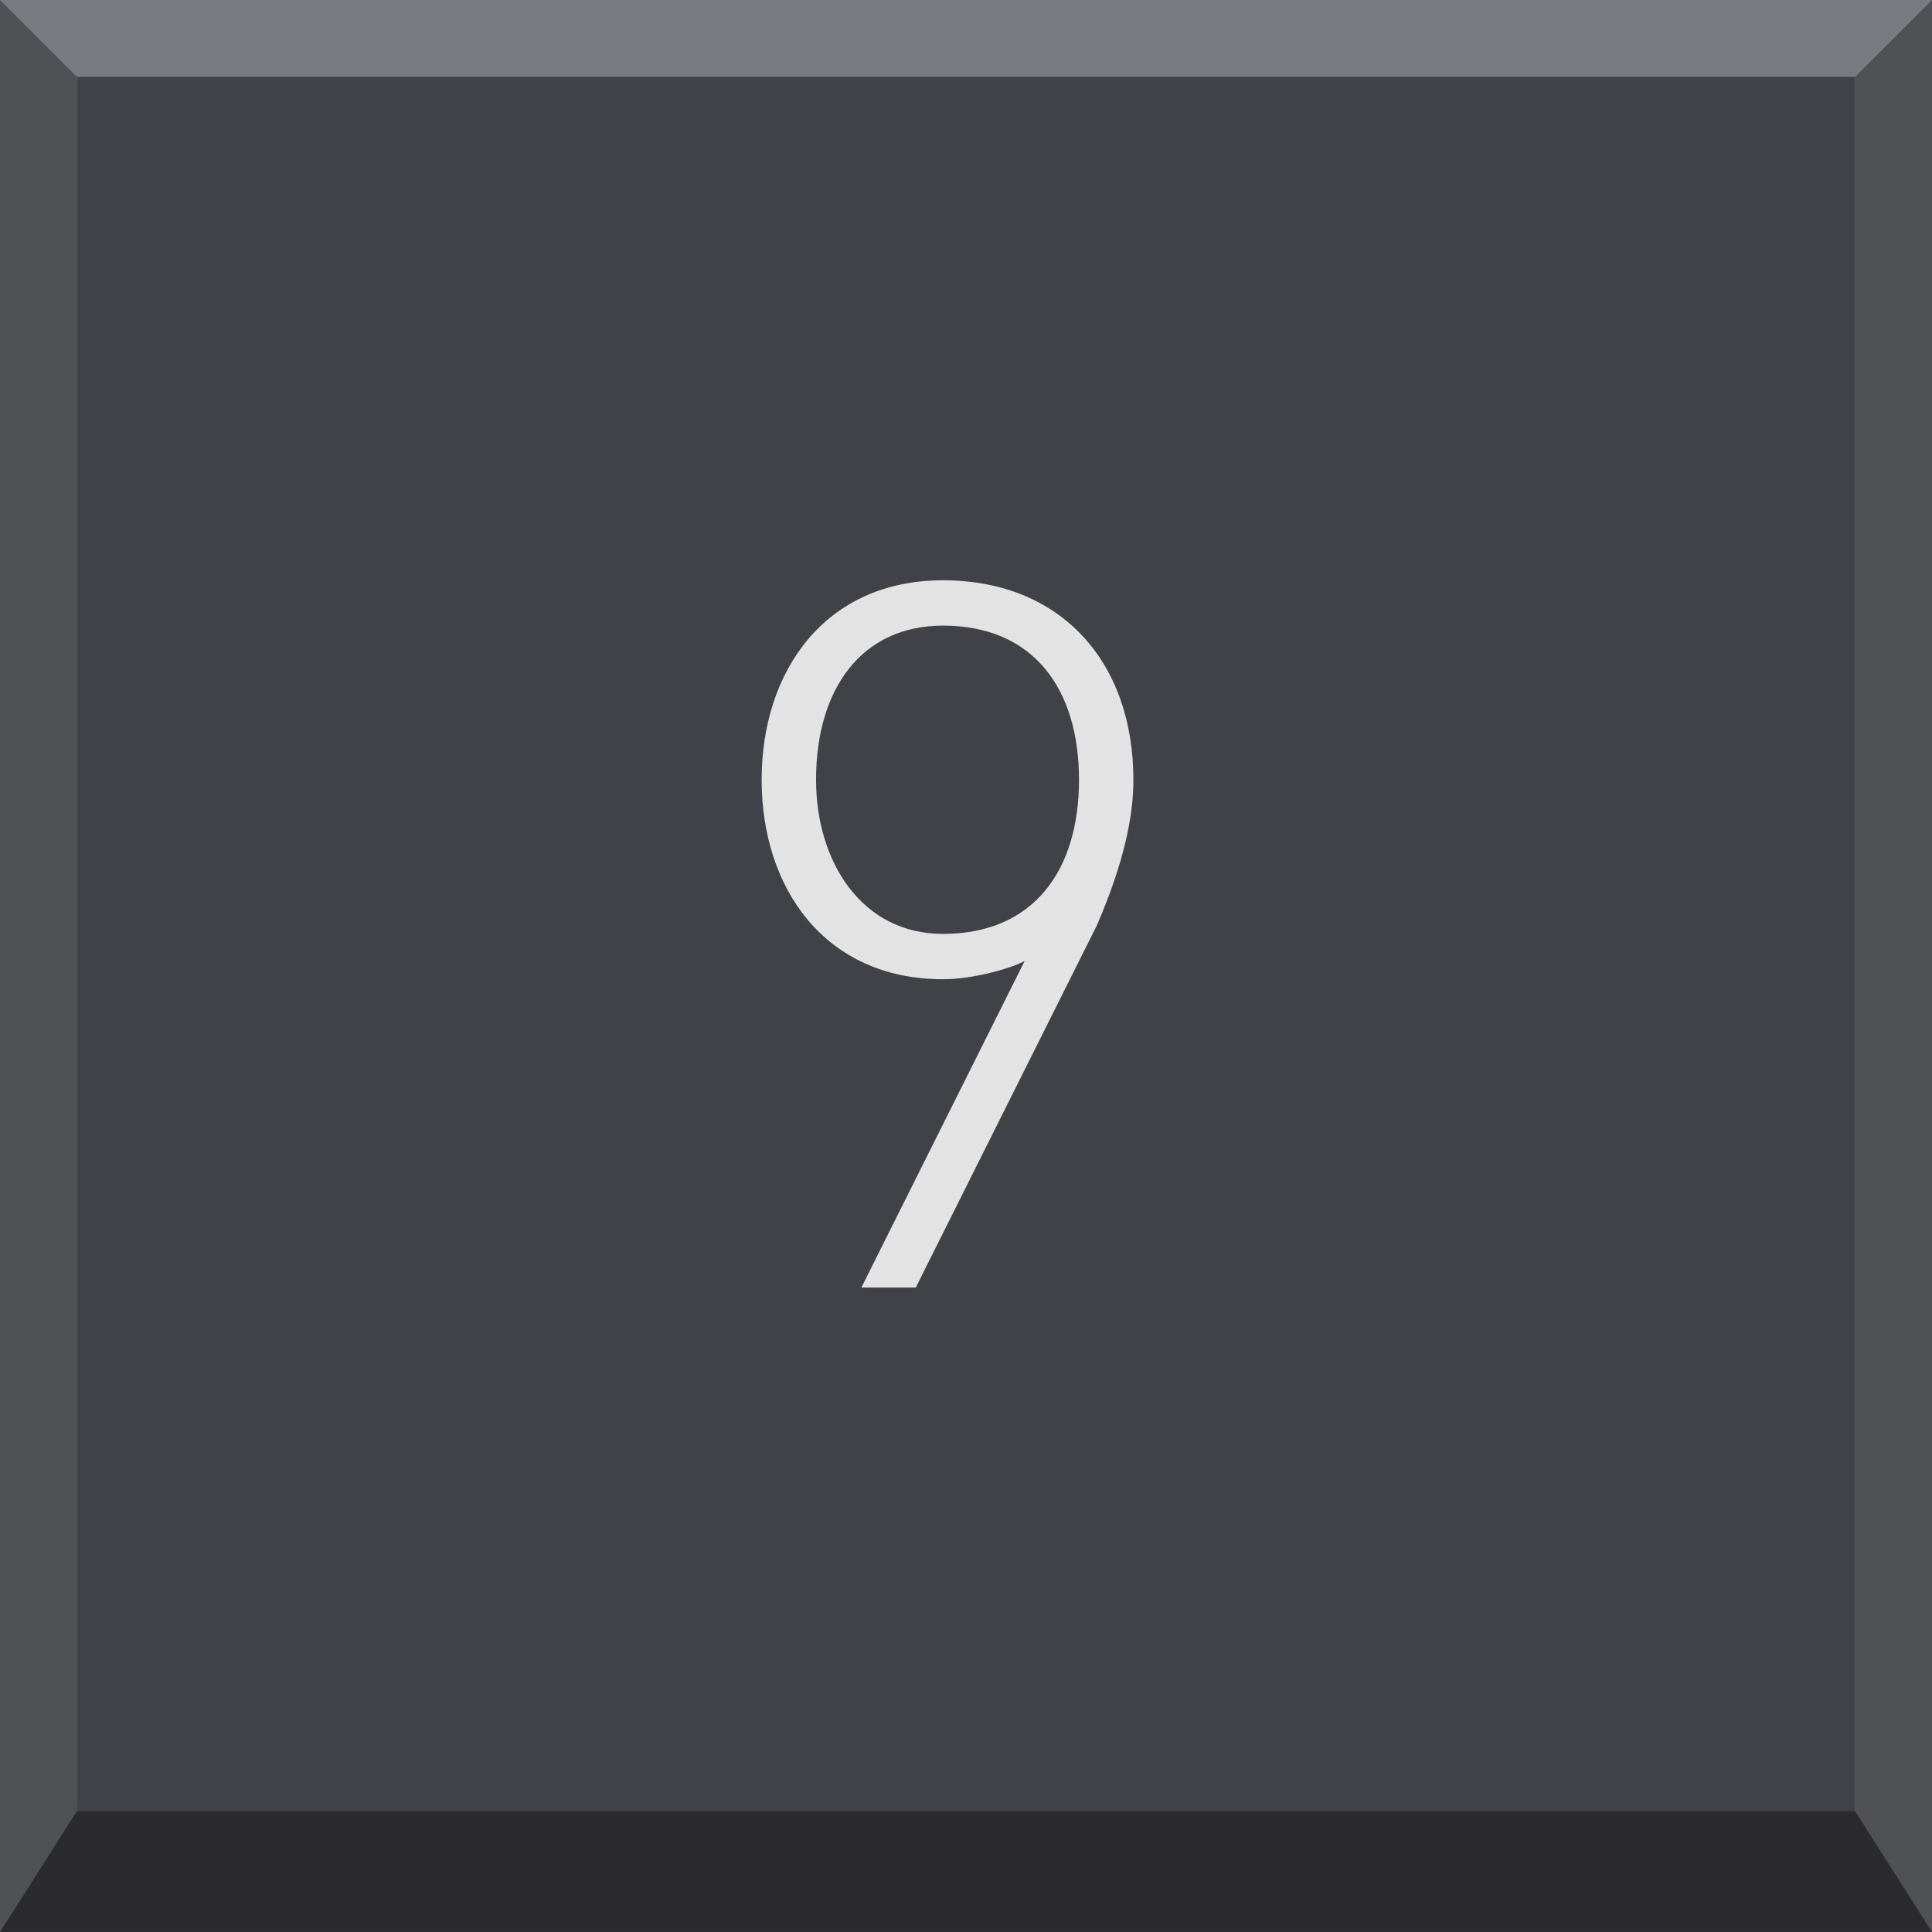 <?xml version="1.0" encoding="UTF-8" standalone="no"?>
<!-- Creator: CorelDRAW X7 -->

<svg
   xmlns:dc="http://purl.org/dc/elements/1.1/"
   xmlns:cc="http://creativecommons.org/ns#"
   xmlns:rdf="http://www.w3.org/1999/02/22-rdf-syntax-ns#"
   xmlns:svg="http://www.w3.org/2000/svg"
   xmlns="http://www.w3.org/2000/svg"
   xmlns:sodipodi="http://sodipodi.sourceforge.net/DTD/sodipodi-0.dtd"
   xmlns:inkscape="http://www.inkscape.org/namespaces/inkscape"
   xml:space="preserve"
   width="63.253mm"
   height="63.252mm"
   version="1.1"
   style="shape-rendering:geometricPrecision; text-rendering:geometricPrecision; image-rendering:optimizeQuality; fill-rule:evenodd; clip-rule:evenodd"
   viewBox="0 0 176 176"
   id="svg6790"
   inkscape:version="0.48.3.1 r9886"
   sodipodi:docname="Flat Style323.svg"><sodipodi:namedview
   pagecolor="#ffffff"
   bordercolor="#666666"
   borderopacity="1"
   objecttolerance="10"
   gridtolerance="10"
   guidetolerance="10"
   inkscape:pageopacity="0"
   inkscape:pageshadow="2"
   inkscape:window-width="640"
   inkscape:window-height="480"
   id="namedview6816"
   showgrid="false"
   inkscape:zoom="1.0529931"
   inkscape:cx="112.06205"
   inkscape:cy="112.06152"
   inkscape:window-x="48"
   inkscape:window-y="141"
   inkscape:window-maximized="0"
   inkscape:current-layer="svg6790" />
 <defs
   id="defs6792">
  <style
   type="text/css"
   id="style6794">
   
    .fil3 {fill:#E3E3E3;fill-rule:nonzero}
    .fil0 {fill:#7A7B80;fill-rule:nonzero}
    .fil1 {fill:#505155;fill-rule:nonzero}
    .fil2 {fill:#414148;fill-rule:nonzero}
    .fil4 {fill:#2B2B2D;fill-rule:nonzero}
   
  </style>
 
  
  
  
  
  
  
  
 </defs>
 <g
   id="_2084402811856">
   <polygon
   style="fill:#7a7b80;fill-rule:nonzero"
   id="polygon6799"
   points="0,0 176,0 176,176 0,176 "
   class="fil0" />
  </g><g
   id="_2084402811728">
   <polygon
   style="fill:#505155;fill-rule:nonzero"
   id="polygon6802"
   points="7,7 0,0 0,176 7,169 "
   class="fil1" />
  </g><g
   id="light"
   inkscape:label="#g6832"><g
     id="_2084402815152">
   <polygon
   class="fil2"
   points="7,7 169,7 169,169 7,169 "
   id="polygon6805"
   style="fill:#414148;fill-rule:nonzero" />
  </g></g><g
   id="_2084402815088">
   <polygon
   style="fill:#505155;fill-rule:nonzero"
   id="polygon6811"
   points="169,7 176,0 176,176 169,169 "
   class="fil1" />
  </g><g
   id="_2084402814192">
   <polygon
   style="fill:#2b2b2d;fill-rule:nonzero"
   id="polygon6814"
   points="7,165 0,176 176,176 169,165 "
   class="fil4" />
  </g>
<g
   transform="matrix(0.826,0,0,0.826,6.1680326e-5,-0.001)"
   style="fill-rule:evenodd"
   id="light-1"
   inkscape:label="#g4234"><path
     style="fill:#e3e3e3;fill-rule:nonzero"
     inkscape:connector-curvature="0"
     id="path3735"
     d="m 121,102 -20,40 -6,0 18,-36 c -2,1 -6,2 -9,2 -13,0 -20,-10 -20,-22 0,-12 7,-22 20,-22 13,0 21,9 21,22 0,4 -1,9 -4,16 z m -17,-33 0,0 c -9,0 -14,7 -14,17 0,9 5,17 14,17 10,0 15,-7 15,-17 0,-10 -5,-17 -15,-17 z"
     class="fil5" /></g></svg>